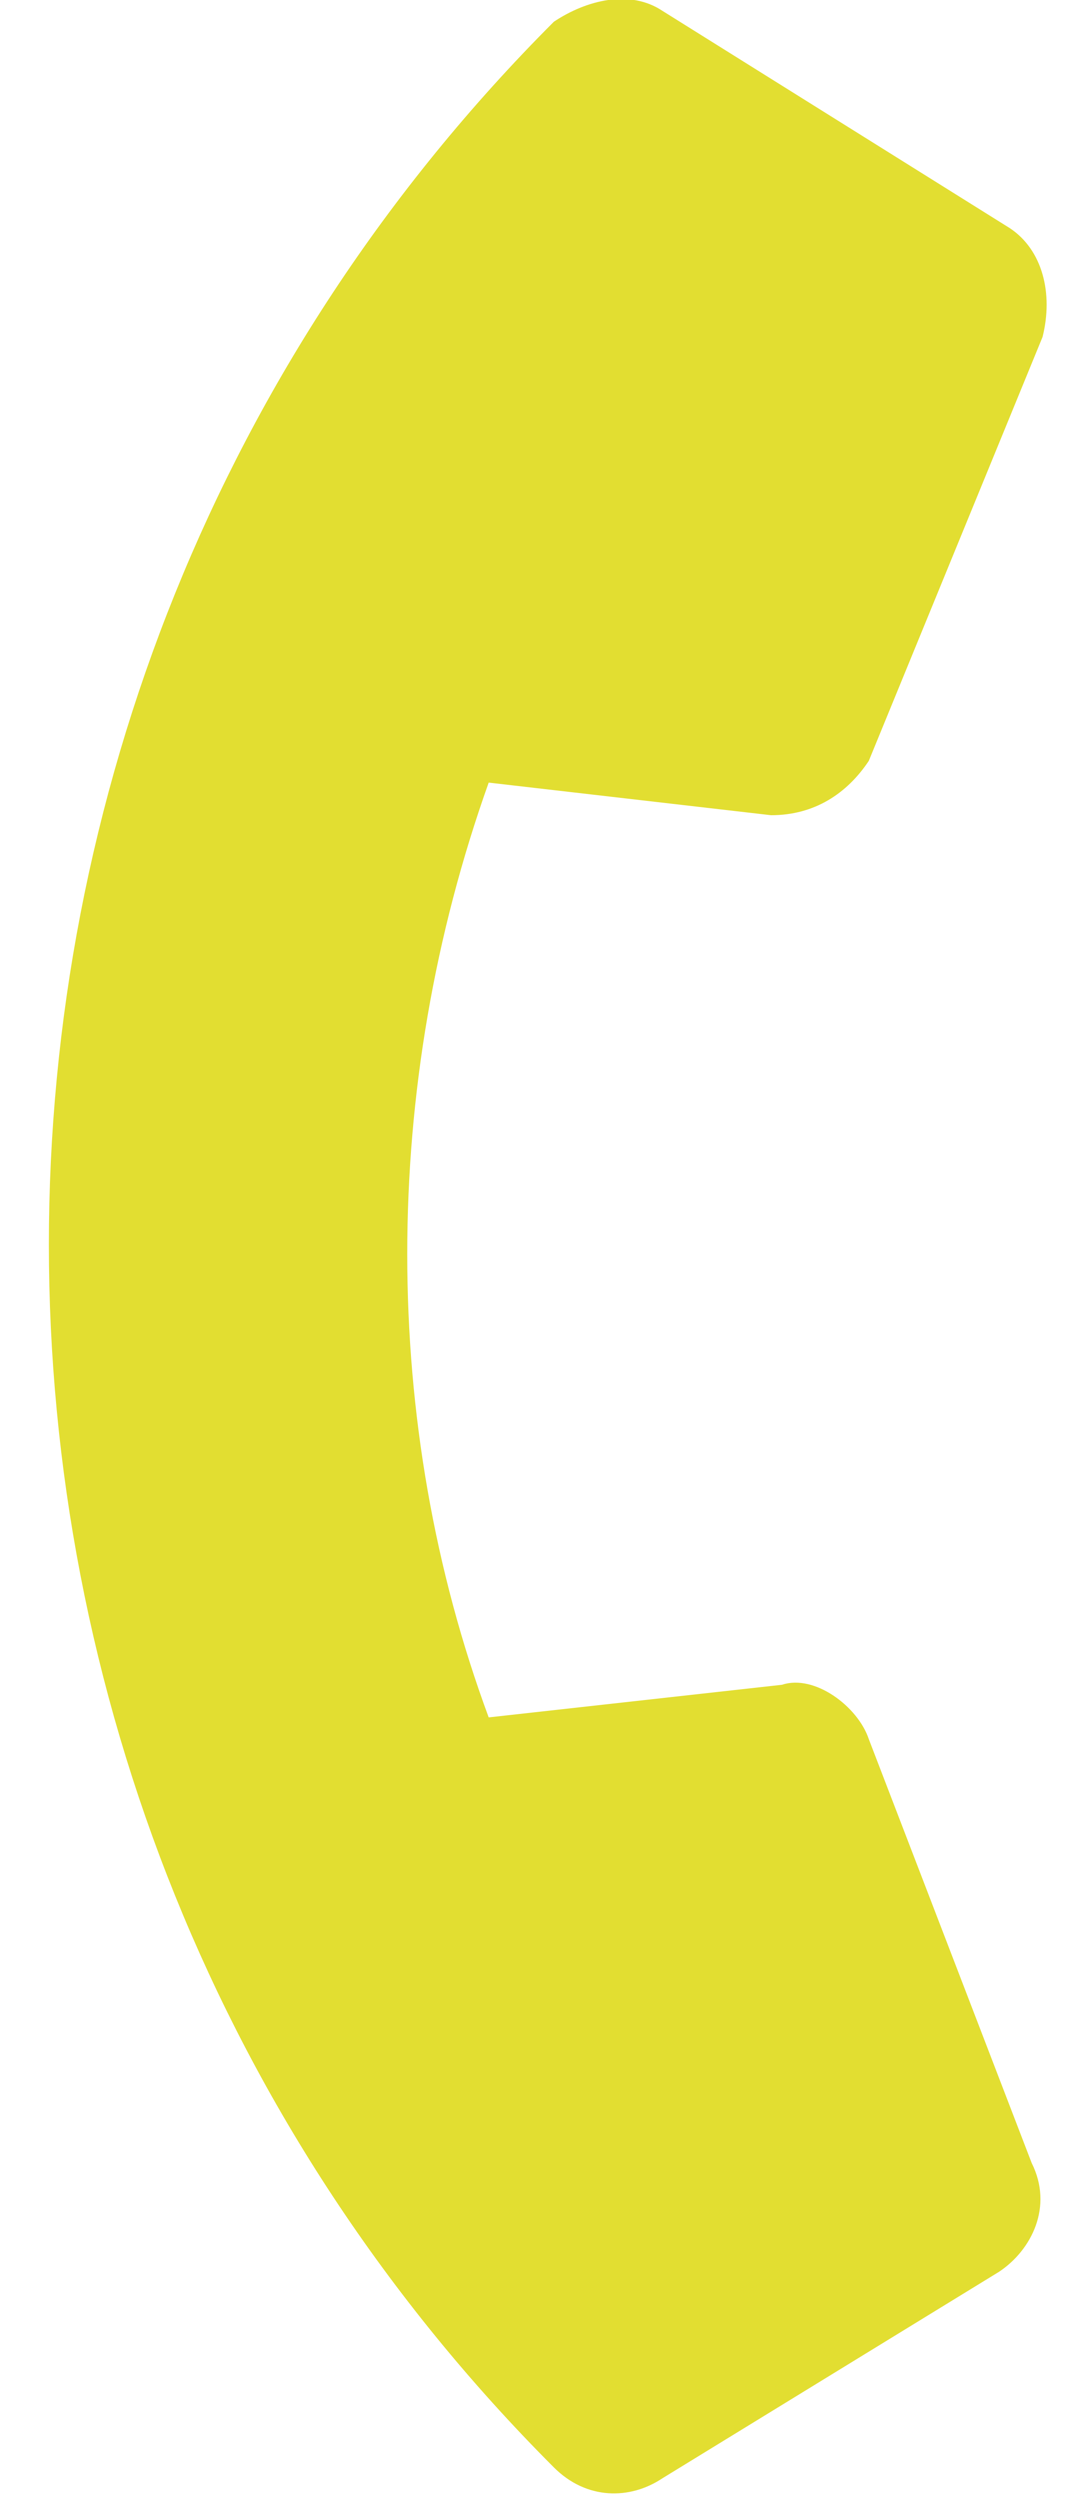 <svg xmlns="http://www.w3.org/2000/svg" width="10" height="23"><path d="M7.1 7.5c.4 0 .7-.2.9-.5l1.6-3.9c.1-.4 0-.8-.3-1L6.1.1c-.3-.2-.7-.1-1 .1-6.2 6.2-6.2 16.3 0 22.5.3.3.7.3 1 .1l3.1-1.9c.3-.2.5-.6.3-1L8 16c-.1-.3-.5-.6-.8-.5l-2.7.3c-1-2.7-1-5.8 0-8.6z" style="fill:#e2de31"/></svg>